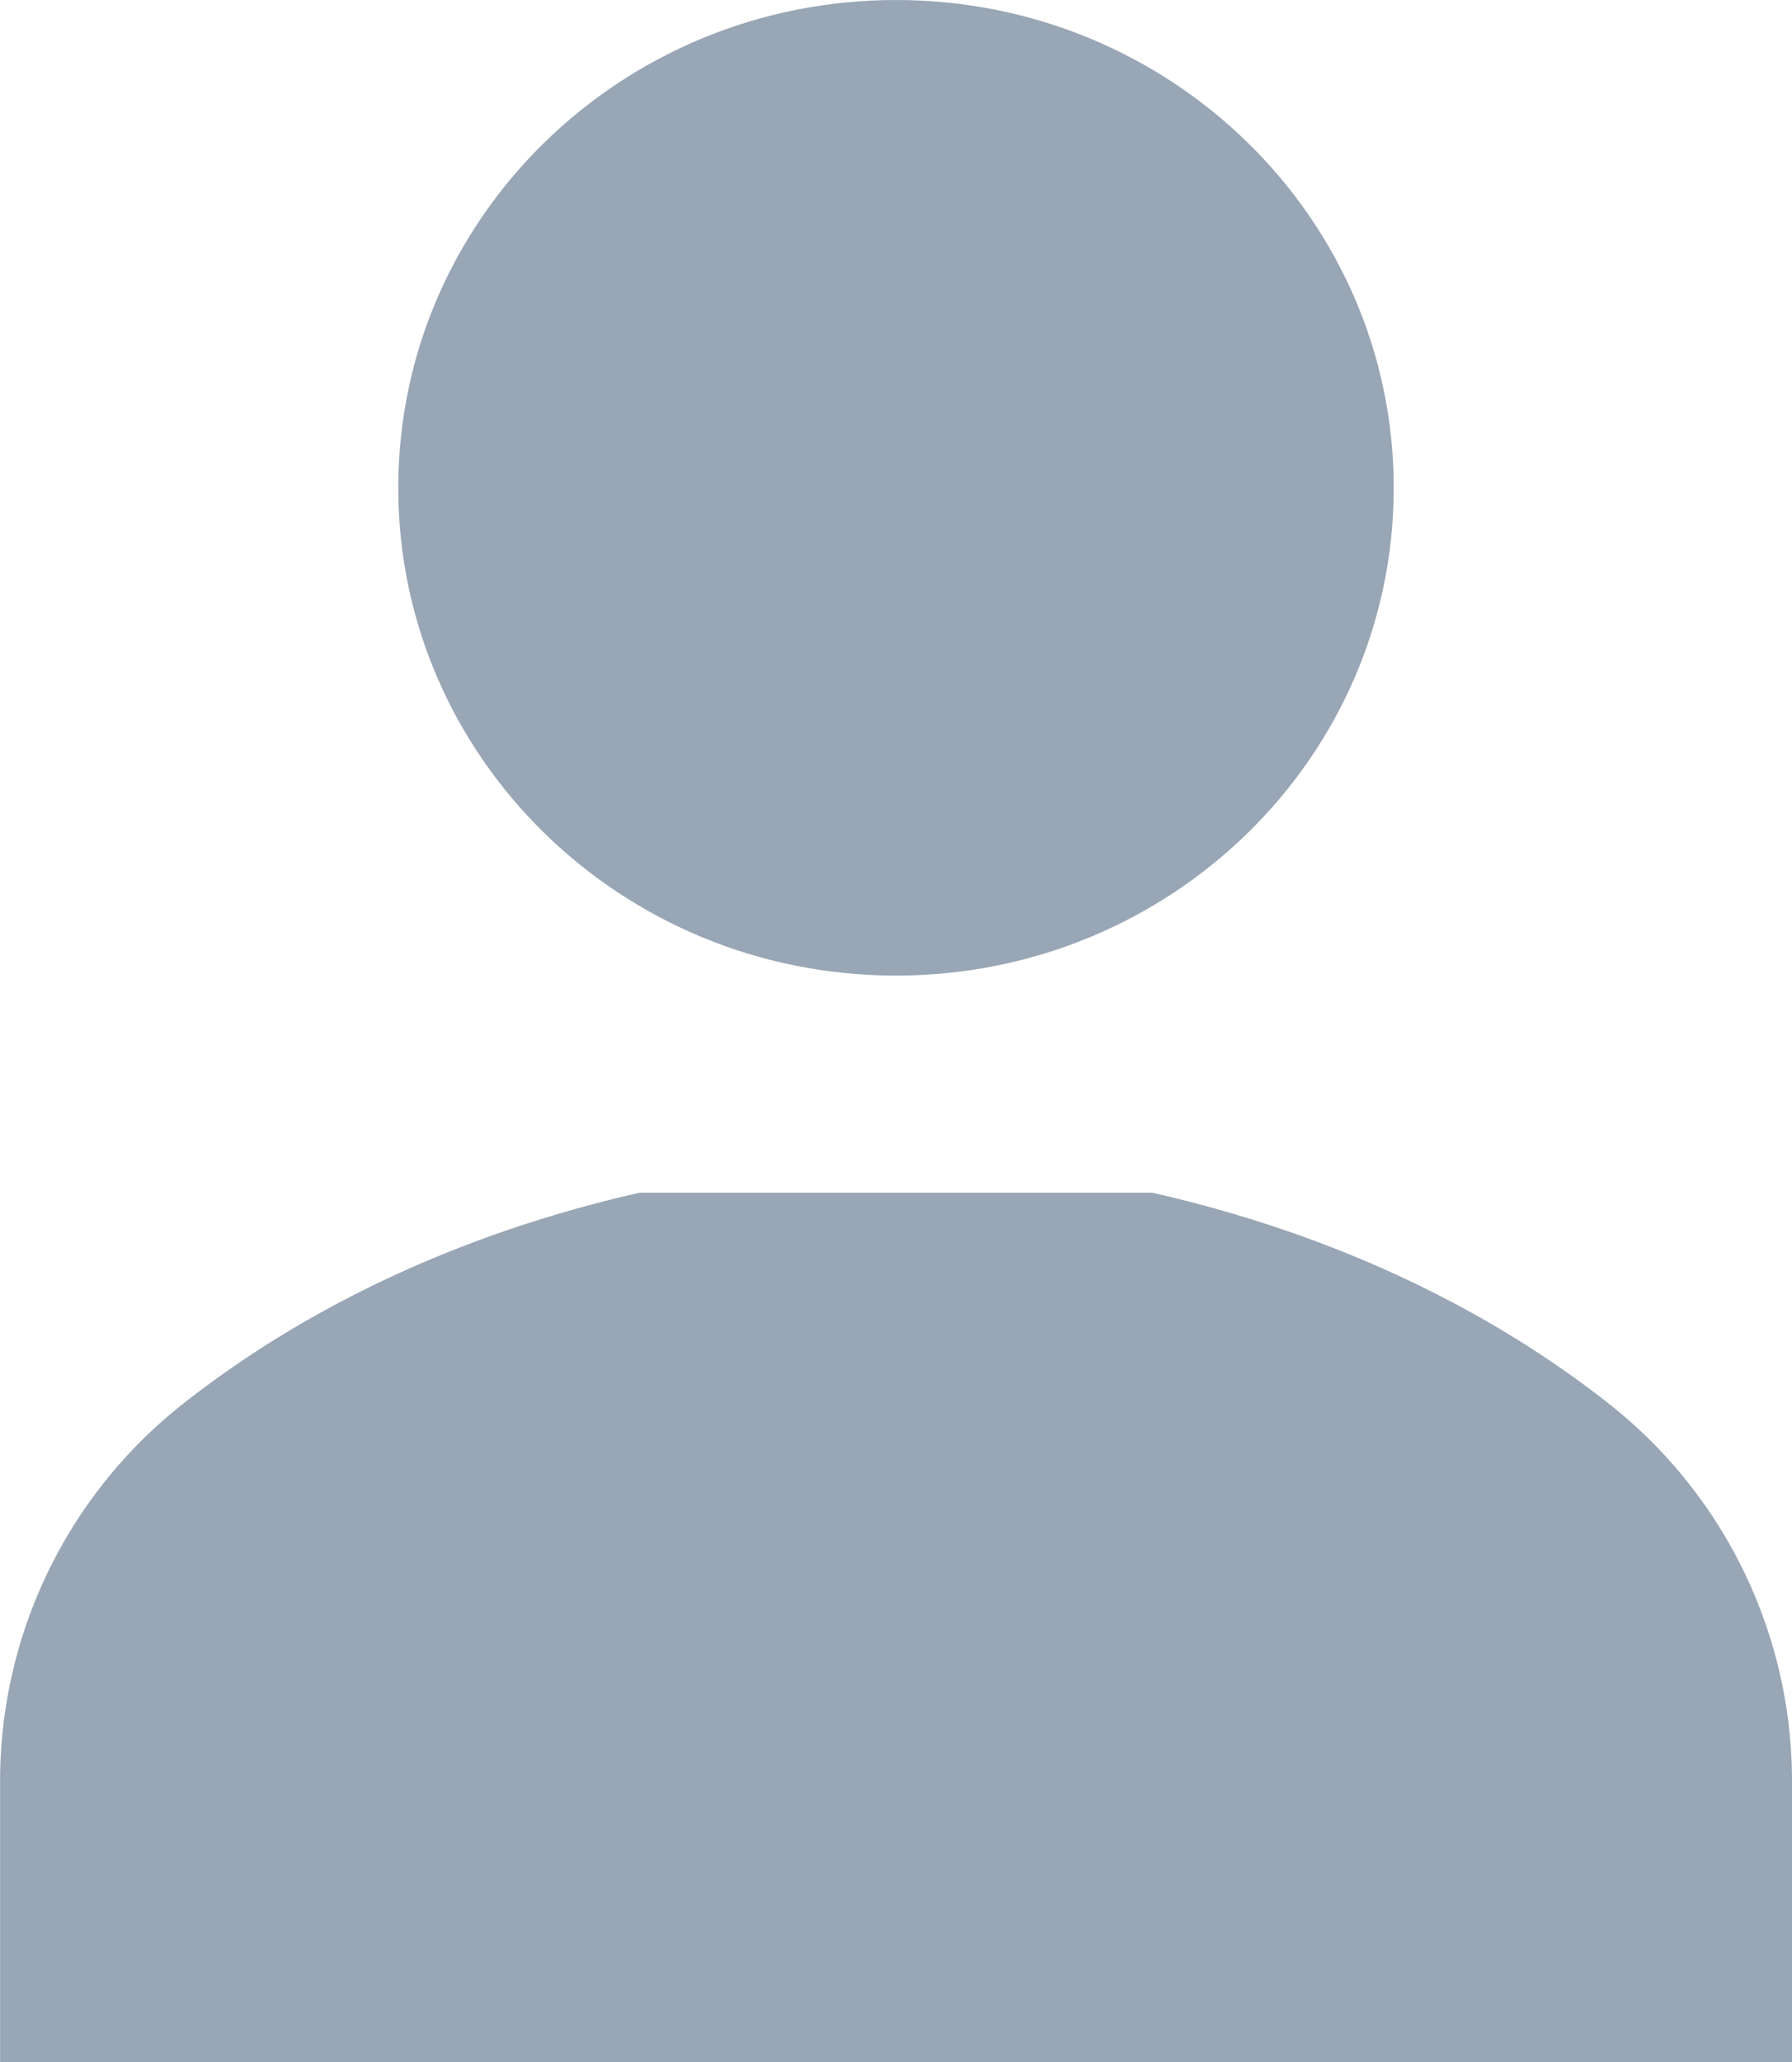 <svg xmlns="http://www.w3.org/2000/svg" width="20" height="23" viewBox="161.382 171.171 20 23"><g data-name="グループ 2"><path d="M176.937 176.613c0 3.005-2.487 5.44-5.555 5.44-3.069 0-5.555-2.435-5.555-5.44 0-3.006 2.486-5.442 5.555-5.442 3.068 0 5.555 2.436 5.555 5.442Z" fill="#98a6b5" fill-rule="evenodd" data-name="パス 3"/><path d="M179.32 186.814c-1.133-.888-2.79-1.819-5.076-2.339h-5.725c-2.285.52-3.942 1.451-5.076 2.34a5.356 5.356 0 0 0-2.06 4.22v3.136h19.999v-3.136a5.356 5.356 0 0 0-2.061-4.22Z" fill="#98a6b5" fill-rule="evenodd" data-name="パス 4"/></g></svg>